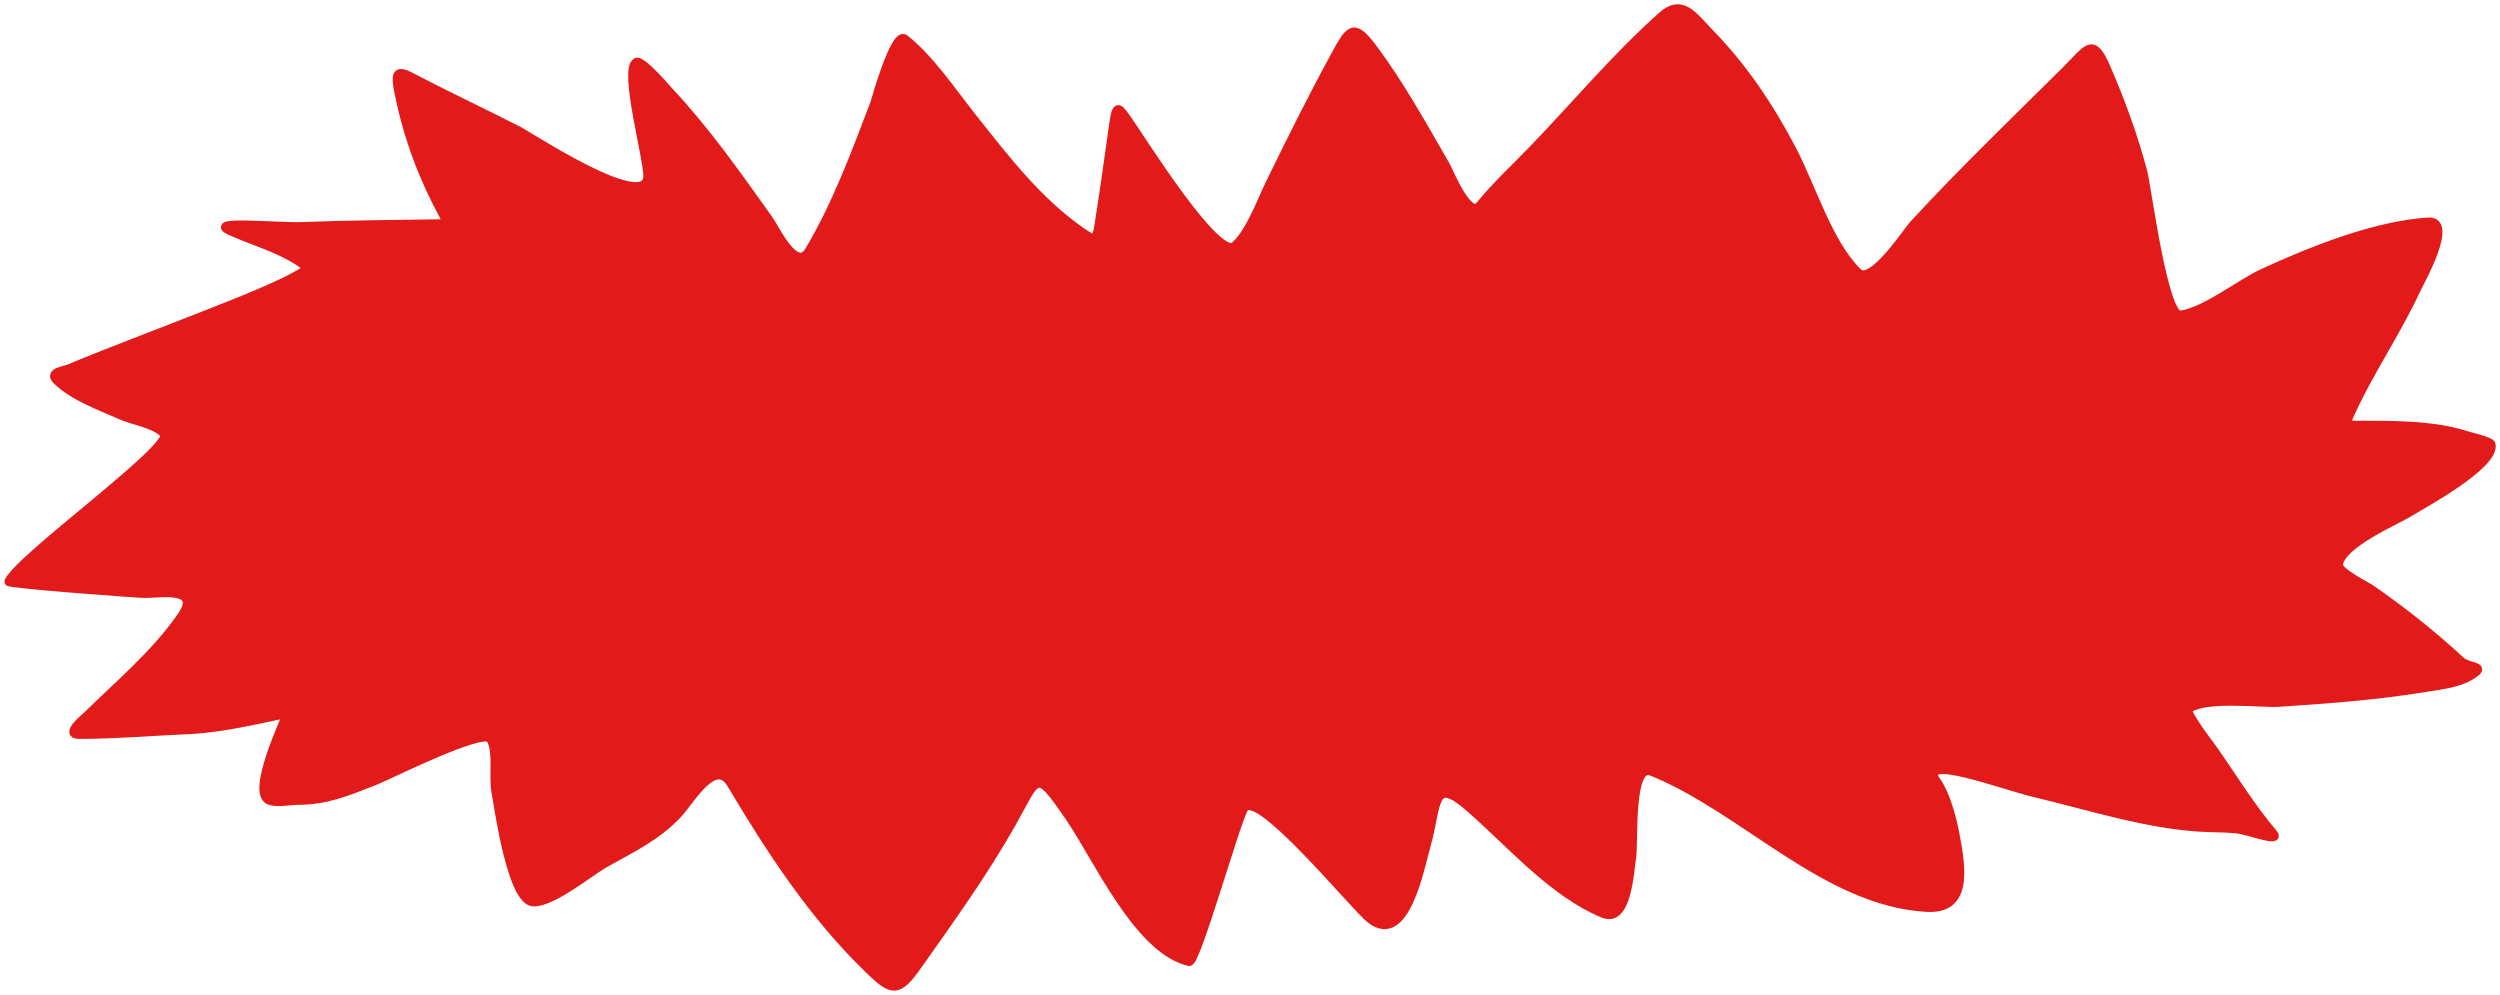 <?xml version="1.0" encoding="UTF-8"?> <svg xmlns="http://www.w3.org/2000/svg" width="294" height="117" viewBox="0 0 294 117" fill="none"> <path d="M31.699 94.148C29.41 93.312 33.49 84.715 33.779 83.906C30.235 84.655 25.969 85.665 22.312 85.826C17.993 86.016 13.64 86.395 9.318 86.395C7.481 86.395 9.952 84.447 10.357 84.048C14.09 80.367 18.191 76.976 21.303 72.525C23.844 68.894 18.724 69.849 17.023 69.822C16.056 69.808 0.866 68.683 1.001 68.4C2.403 65.465 20.625 52.456 19.285 51.01C18.217 49.856 15.592 49.455 14.302 48.876C11.848 47.775 8.668 46.697 6.627 44.679C5.698 43.761 7.673 43.535 8.156 43.328C11.191 42.024 19.187 38.969 21.395 38.1C23.892 37.117 31.392 34.279 34.512 32.588C36.319 31.609 36.329 31.509 35.002 30.667C32.469 29.061 29.645 28.346 26.991 27.111C24.319 25.868 32.737 26.729 35.613 26.613C40.855 26.401 46.087 26.38 51.329 26.293C51.865 26.284 52.719 26.384 52.246 25.511C49.776 20.947 48.033 16.421 46.926 11.072C46.383 8.444 46.64 8.132 48.577 9.152C52.662 11.302 56.826 13.238 60.93 15.34C62.386 16.085 76.157 25.176 76.157 20.674C76.157 18.489 73.274 8.113 74.842 7.302C75.48 6.973 78.596 10.647 78.695 10.752C82.995 15.325 86.662 20.557 90.375 25.76C91.225 26.952 93.586 32.1 95.145 29.494C98.324 24.178 100.607 18.03 102.85 12.139C102.883 12.052 105.207 3.623 106.397 4.564C109.343 6.894 111.816 10.585 114.194 13.597C118.197 18.668 122.177 23.841 127.341 27.36C128.894 28.418 128.935 28.165 129.223 26.381L129.237 26.293C129.868 22.392 130.388 18.472 130.949 14.557C131.313 12.021 131.583 12.64 132.784 14.344C134.113 16.228 143.158 30.704 145.198 28.925C146.995 27.357 148.293 23.698 149.356 21.528C151.811 16.516 154.277 11.531 156.939 6.662C158.649 3.533 159.105 2.524 161.403 5.595C164.621 9.896 167.295 14.747 170.026 19.465C170.341 20.009 172.688 25.802 174 24.195C175.913 21.853 178.105 19.831 180.177 17.687C185.248 12.437 190.066 6.658 195.465 1.861C197.815 -0.227 199.119 1.896 201.03 3.853C204.946 7.864 207.994 12.372 210.722 17.544C213.027 21.914 215.028 28.71 218.519 32.054C220.132 33.599 224.267 27.232 225.001 26.435C230.765 20.179 236.862 14.319 242.858 8.369C245.534 5.714 246.085 4.242 247.689 7.942C249.404 11.899 250.917 16.006 252.031 20.247C252.493 22.006 254.454 37.334 256.434 37.033C259.481 36.571 263.306 33.386 266.218 32.054C272.055 29.386 279.264 26.509 285.542 26.08C288.725 25.862 284.549 33.219 284.166 34.046C281.811 39.133 278.635 43.671 276.339 48.769C275.874 49.8 276.076 49.978 276.858 49.978C281.143 49.978 286.159 49.889 290.281 51.258C290.564 51.352 292.88 51.881 292.972 52.254C293.569 54.686 284.425 59.562 283.402 60.22C281.891 61.193 275.484 63.842 275.024 66.337C274.86 67.229 278.264 68.888 278.693 69.182C282.508 71.805 285.935 74.541 289.395 77.718C290.261 78.513 292.198 78.287 291.046 79.14C289.406 80.354 287.296 80.535 285.42 80.847C279.619 81.811 273.776 82.242 267.93 82.625C266.025 82.75 259.177 81.89 257.351 83.408C256.934 83.754 260.069 87.84 260.103 87.888C262.528 91.323 264.755 95.007 267.319 97.989C268.361 99.201 264.385 97.629 262.916 97.491C261.789 97.385 260.678 97.391 259.552 97.348C252.819 97.096 245.841 94.801 239.311 93.259C235.527 92.365 225.339 88.467 227.784 91.943C228.859 93.472 229.565 96.206 229.924 98.06C230.765 102.409 231.366 107.001 226.591 106.737C214.691 106.078 205.146 95.151 194.242 90.734C191.547 89.642 192.193 98.923 191.918 100.762C191.635 102.66 191.341 108.592 188.555 107.448C182.647 105.023 177.733 99.283 172.839 95.001C168.361 91.084 169.09 94.638 167.763 99.34C166.973 102.138 165.282 111.32 161.158 108.088C159.249 106.591 147.696 92.372 146.268 95.108C145.17 97.211 140.654 113.291 139.847 113.103C133.839 111.705 129.094 100.944 125.751 96.068C121.677 90.126 122.077 91.36 118.963 96.85C115.639 102.712 111.723 108.146 107.895 113.565C105.552 116.881 104.892 116.647 102.024 113.85C95.599 107.583 90.725 100.16 86.002 92.227C84.083 89.002 81.298 94.001 79.765 95.677C77.33 98.337 74.141 99.841 71.173 101.509C69.305 102.559 65.06 106.097 62.765 106.097C60.18 106.097 58.688 95.307 58.27 92.974C57.98 91.356 58.545 88.153 57.658 86.893C56.762 85.618 45.749 91.183 43.991 91.872C40.801 93.12 38.377 94.148 35.002 94.148C34.051 94.148 32.589 94.472 31.699 94.148Z" fill="#e21a1a" stroke="#e21a1a" stroke-linecap="round"></path> </svg> 